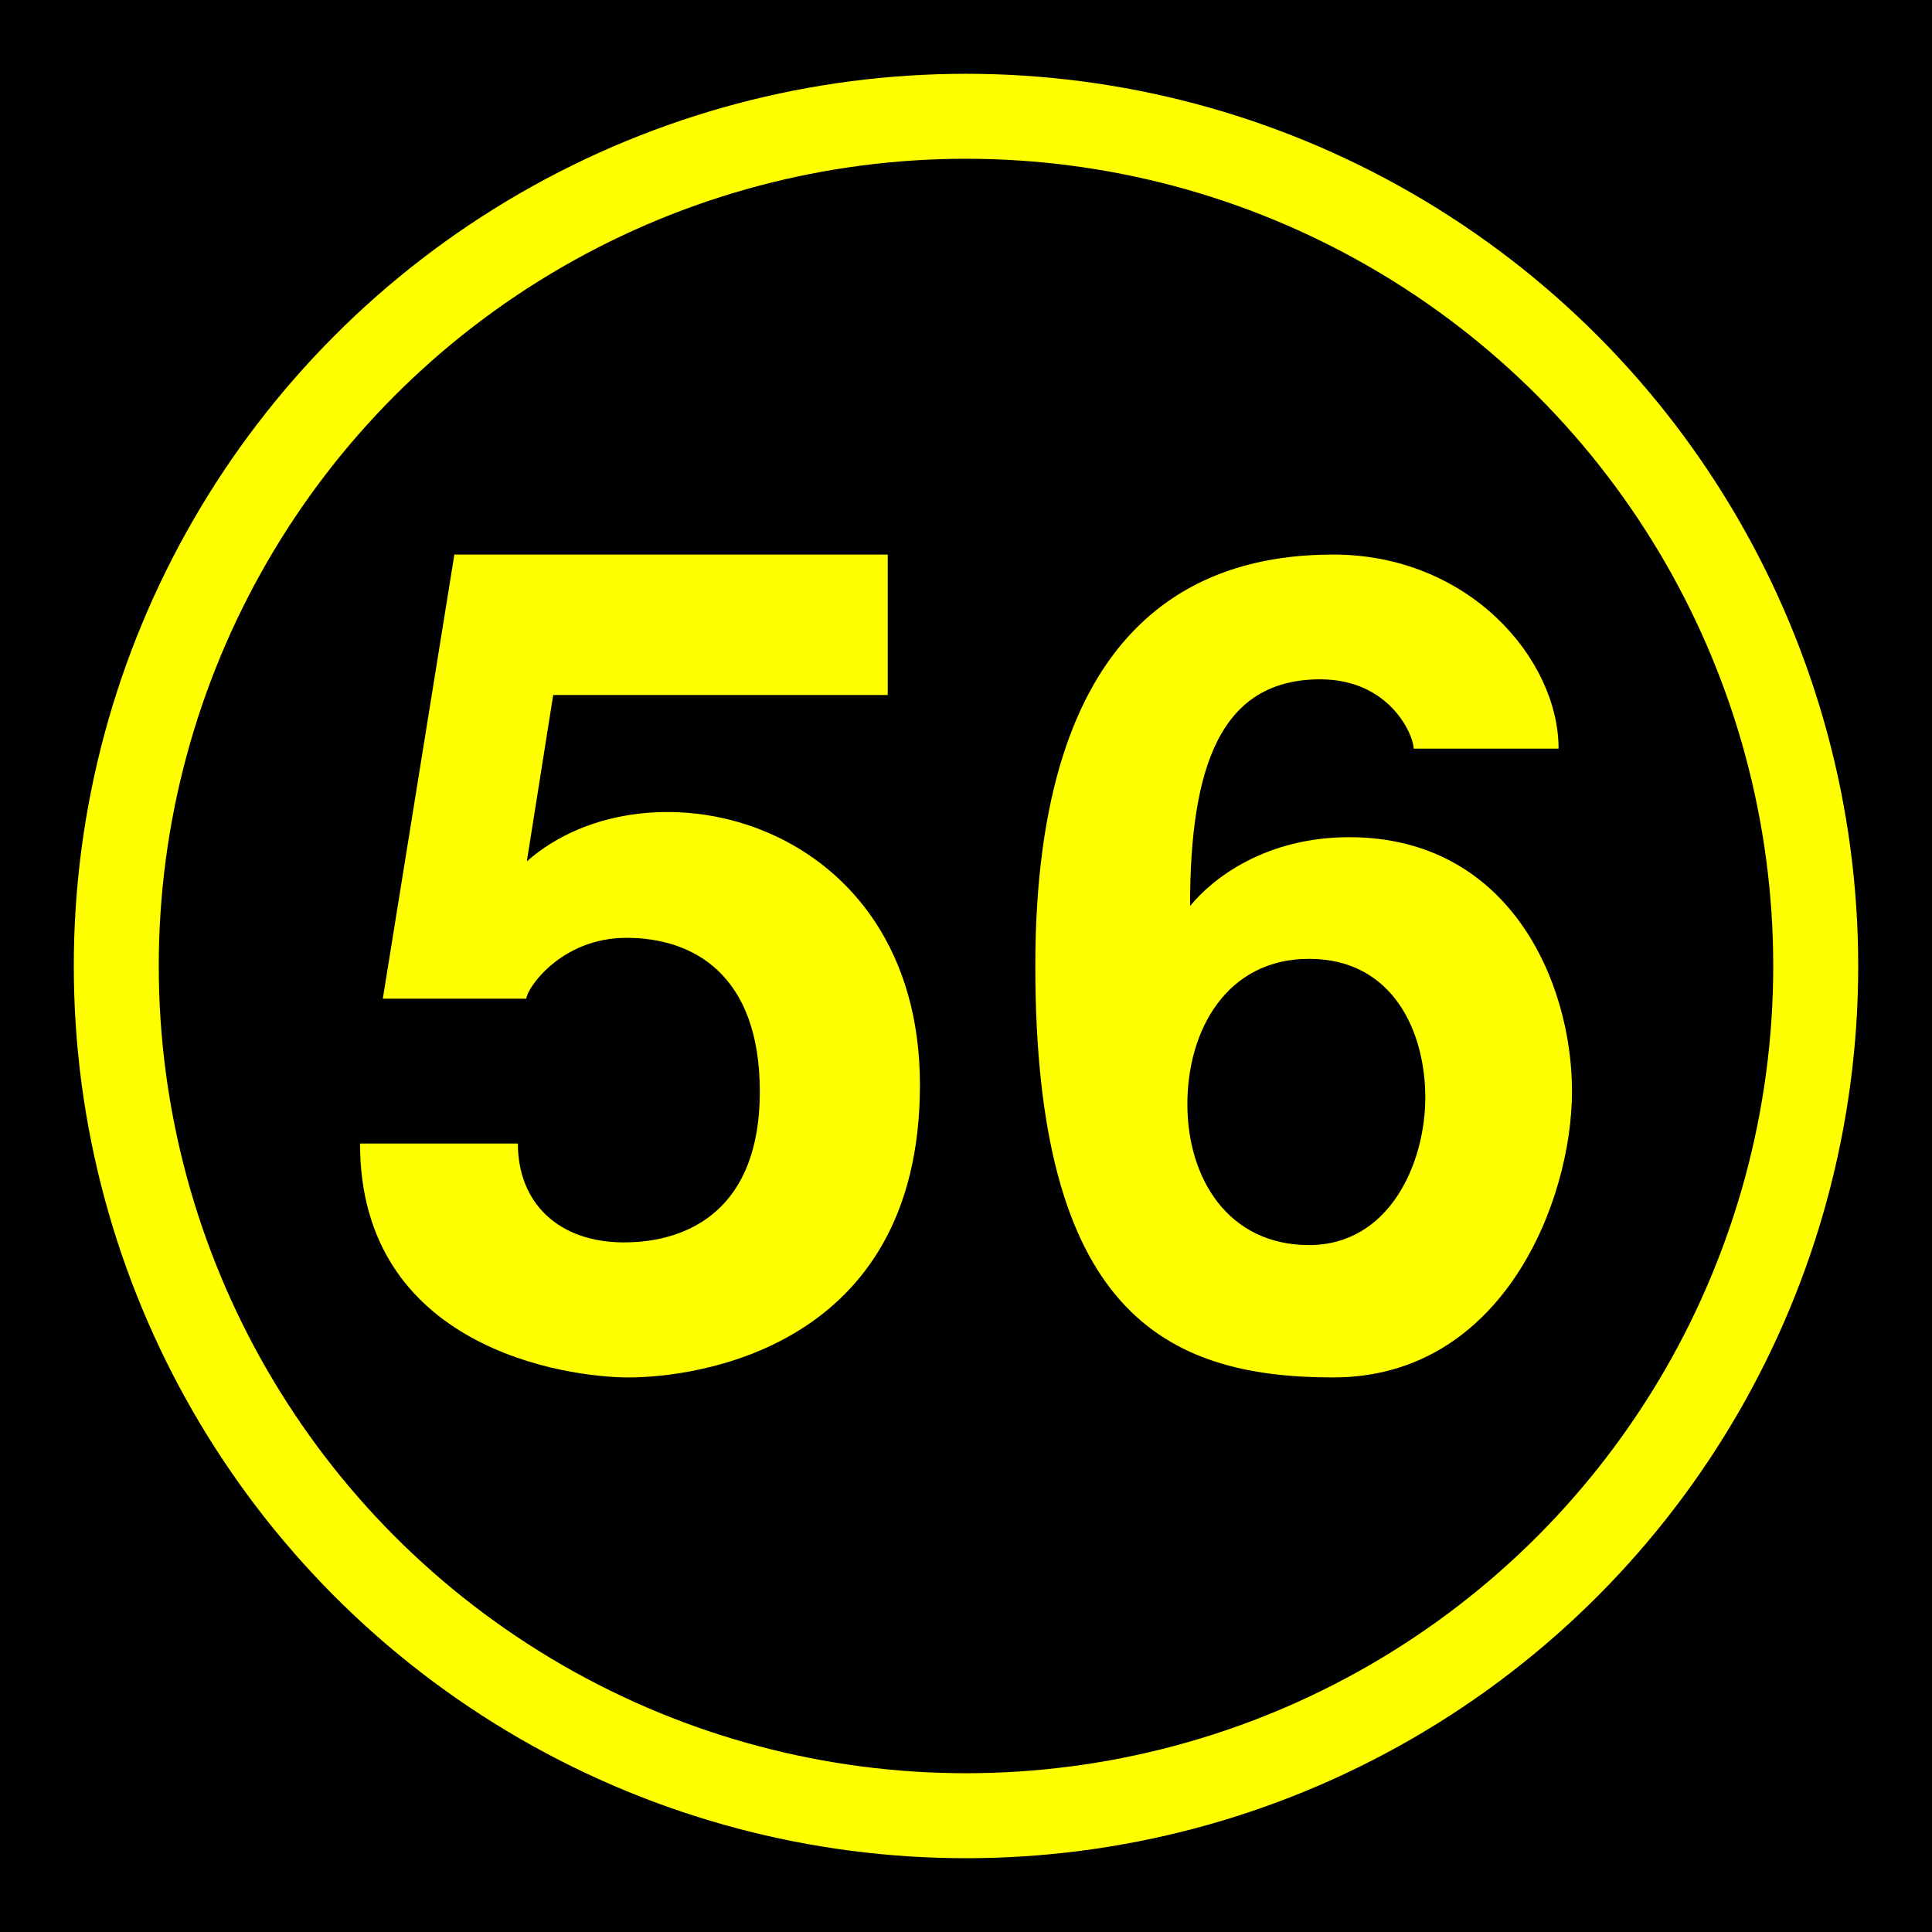 <?xml version="1.0" encoding="UTF-8"?>
<svg xmlns="http://www.w3.org/2000/svg" height="432" width="432">
  <rect fill="black" height="432" width="432" />
  <circle cx="216" cy="216" fill="none" r="190" stroke="yellow" stroke-width="19" />
  <g fill="yellow">
    <path d="m 198.5,124 v 31.4 h -74.8 l -5.9,37.2 c 27.2,-24 87.9,-9.5 87.9,50 s -51,65.4 -65.1,65.4 -60.1,-6.6 -60.1,-52.3 h 35.3 c 0,13.4 9.2,22.1 23.7,22.1 s 30.4,-7.4 30.4,-33.7 -15,-34.4 -29.8,-34.4 -22.4,11.5 -22.4,13.6 h -32.1 l 16,-99.3 z"/>
    <path d="m 348.5,167.4 c 0,-20 -20,-43.4 -50.4,-43.4 s -66.6,15 -66.6,92 28.7,92 66.6,92 53.4 -39.4 53.4 -64 -14.1,-56.8 -49.8,-56.8 c -18.5,0 -30.4,9 -35.6,15.4 0,-31.2 6.8,-50.7 29.1,-50.7 15.6,0 20.9,12.5 20.9,15.5 z m -55.8,47 c 18.8,0 26,16.3 26,31 s -8,33 -26,33 -27.2,-14.8 -27.2,-31.5 8.9,-32.5 27.2,-32.5"/>
  </g>
</svg>

